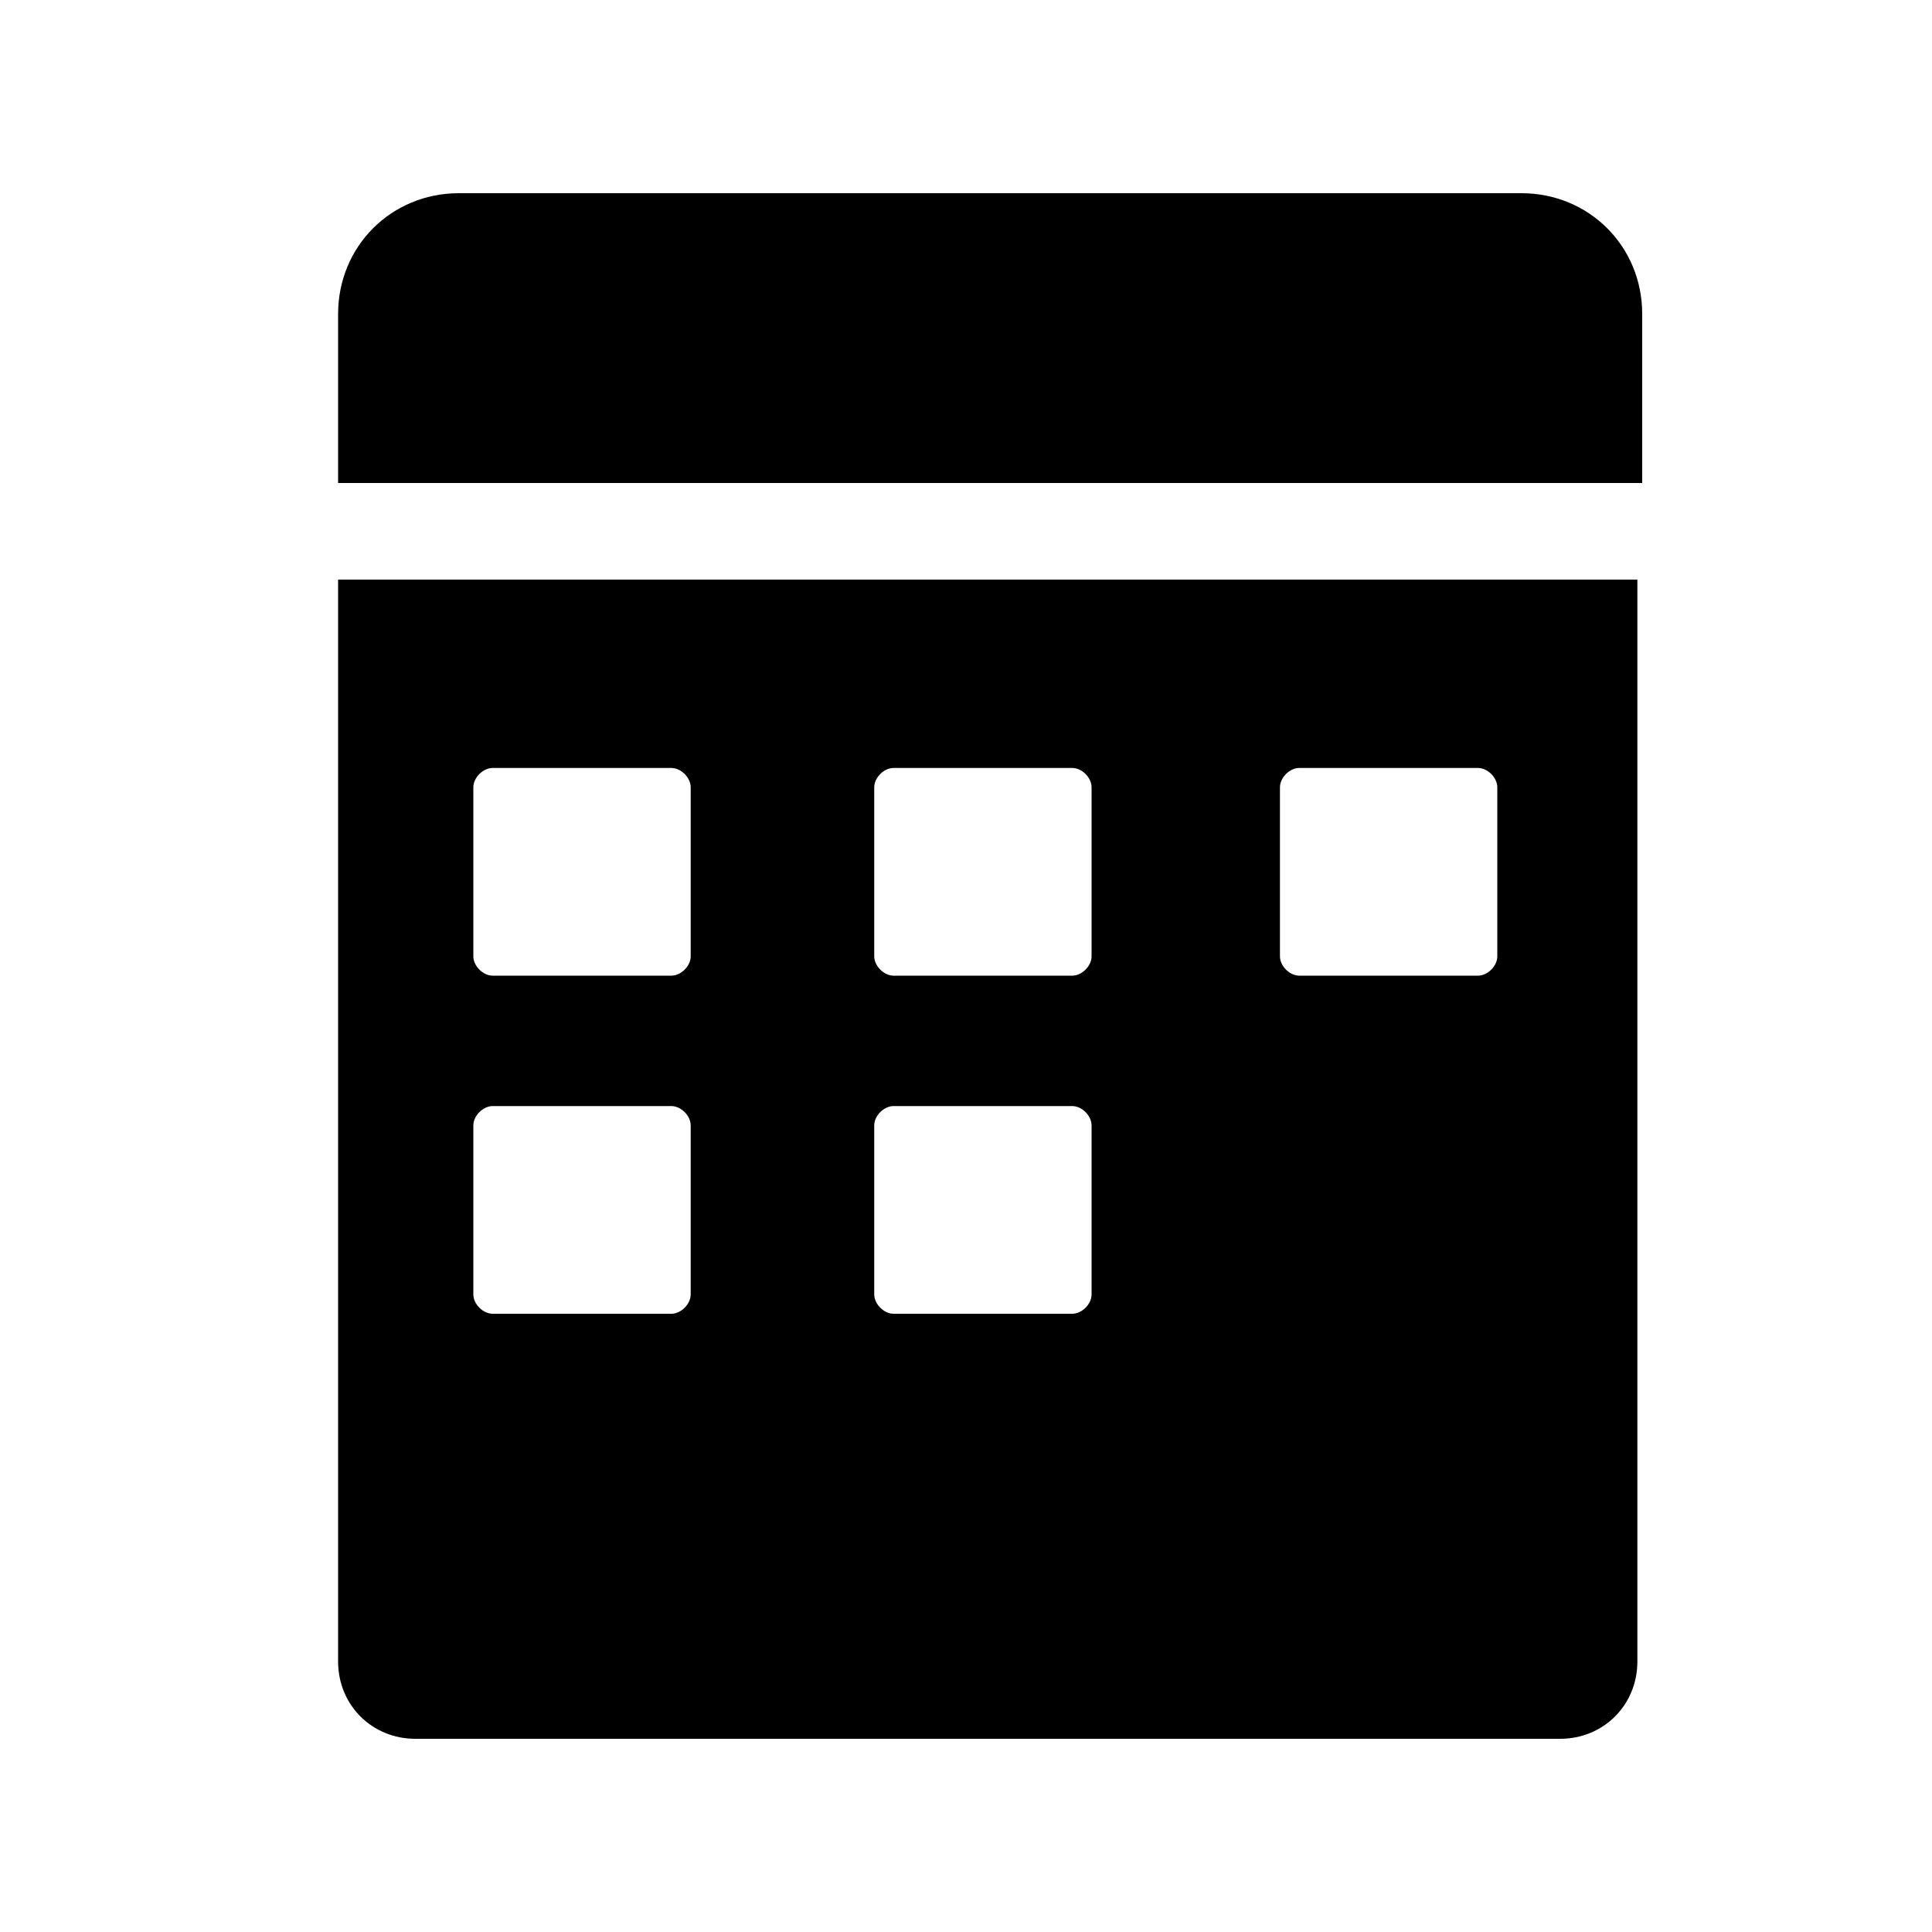 <?xml version="1.0" encoding="UTF-8"?>
<svg id="Layer_1" xmlns="http://www.w3.org/2000/svg" version="1.1" viewBox="0 0 40 40">
  <!-- Generator: Adobe Illustrator 29.4.0, SVG Export Plug-In . SVG Version: 2.1.0 Build 152)  -->
  <path d="M7,4h27v3.5c0,1.4-1.1,2.5-2.5,2.5H9.5c-1.4,0-2.5-1.1-2.5-2.5v-3.5h0Z" transform="translate(41 14) rotate(180)"/>
  <path d="M7,12v22.4c0,.9.7,1.6,1.6,1.6h23.7c.9,0,1.6-.7,1.6-1.6V12H7ZM14.3,26.8c0,.2-.2.4-.4.4h-3.7c-.2,0-.4-.2-.4-.4v-3.5c0-.2.2-.4.4-.4h3.7c.2,0,.4.2.4.4v3.5ZM14.3,19.8c0,.2-.2.4-.4.4h-3.7c-.2,0-.4-.2-.4-.4v-3.5c0-.2.2-.4.4-.4h3.7c.2,0,.4.2.4.4v3.5ZM22.6,26.8c0,.2-.2.4-.4.4h-3.7c-.2,0-.4-.2-.4-.4v-3.5c0-.2.2-.4.4-.4h3.7c.2,0,.4.2.4.4v3.5ZM22.6,19.8c0,.2-.2.4-.4.4h-3.7c-.2,0-.4-.2-.4-.4v-3.5c0-.2.2-.4.4-.4h3.7c.2,0,.4.2.4.4v3.5ZM31,19.8c0,.2-.2.4-.4.4h-3.7c-.2,0-.4-.2-.4-.4v-3.5c0-.2.2-.4.4-.4h3.7c.2,0,.4.2.4.4v3.5Z"/>
</svg>